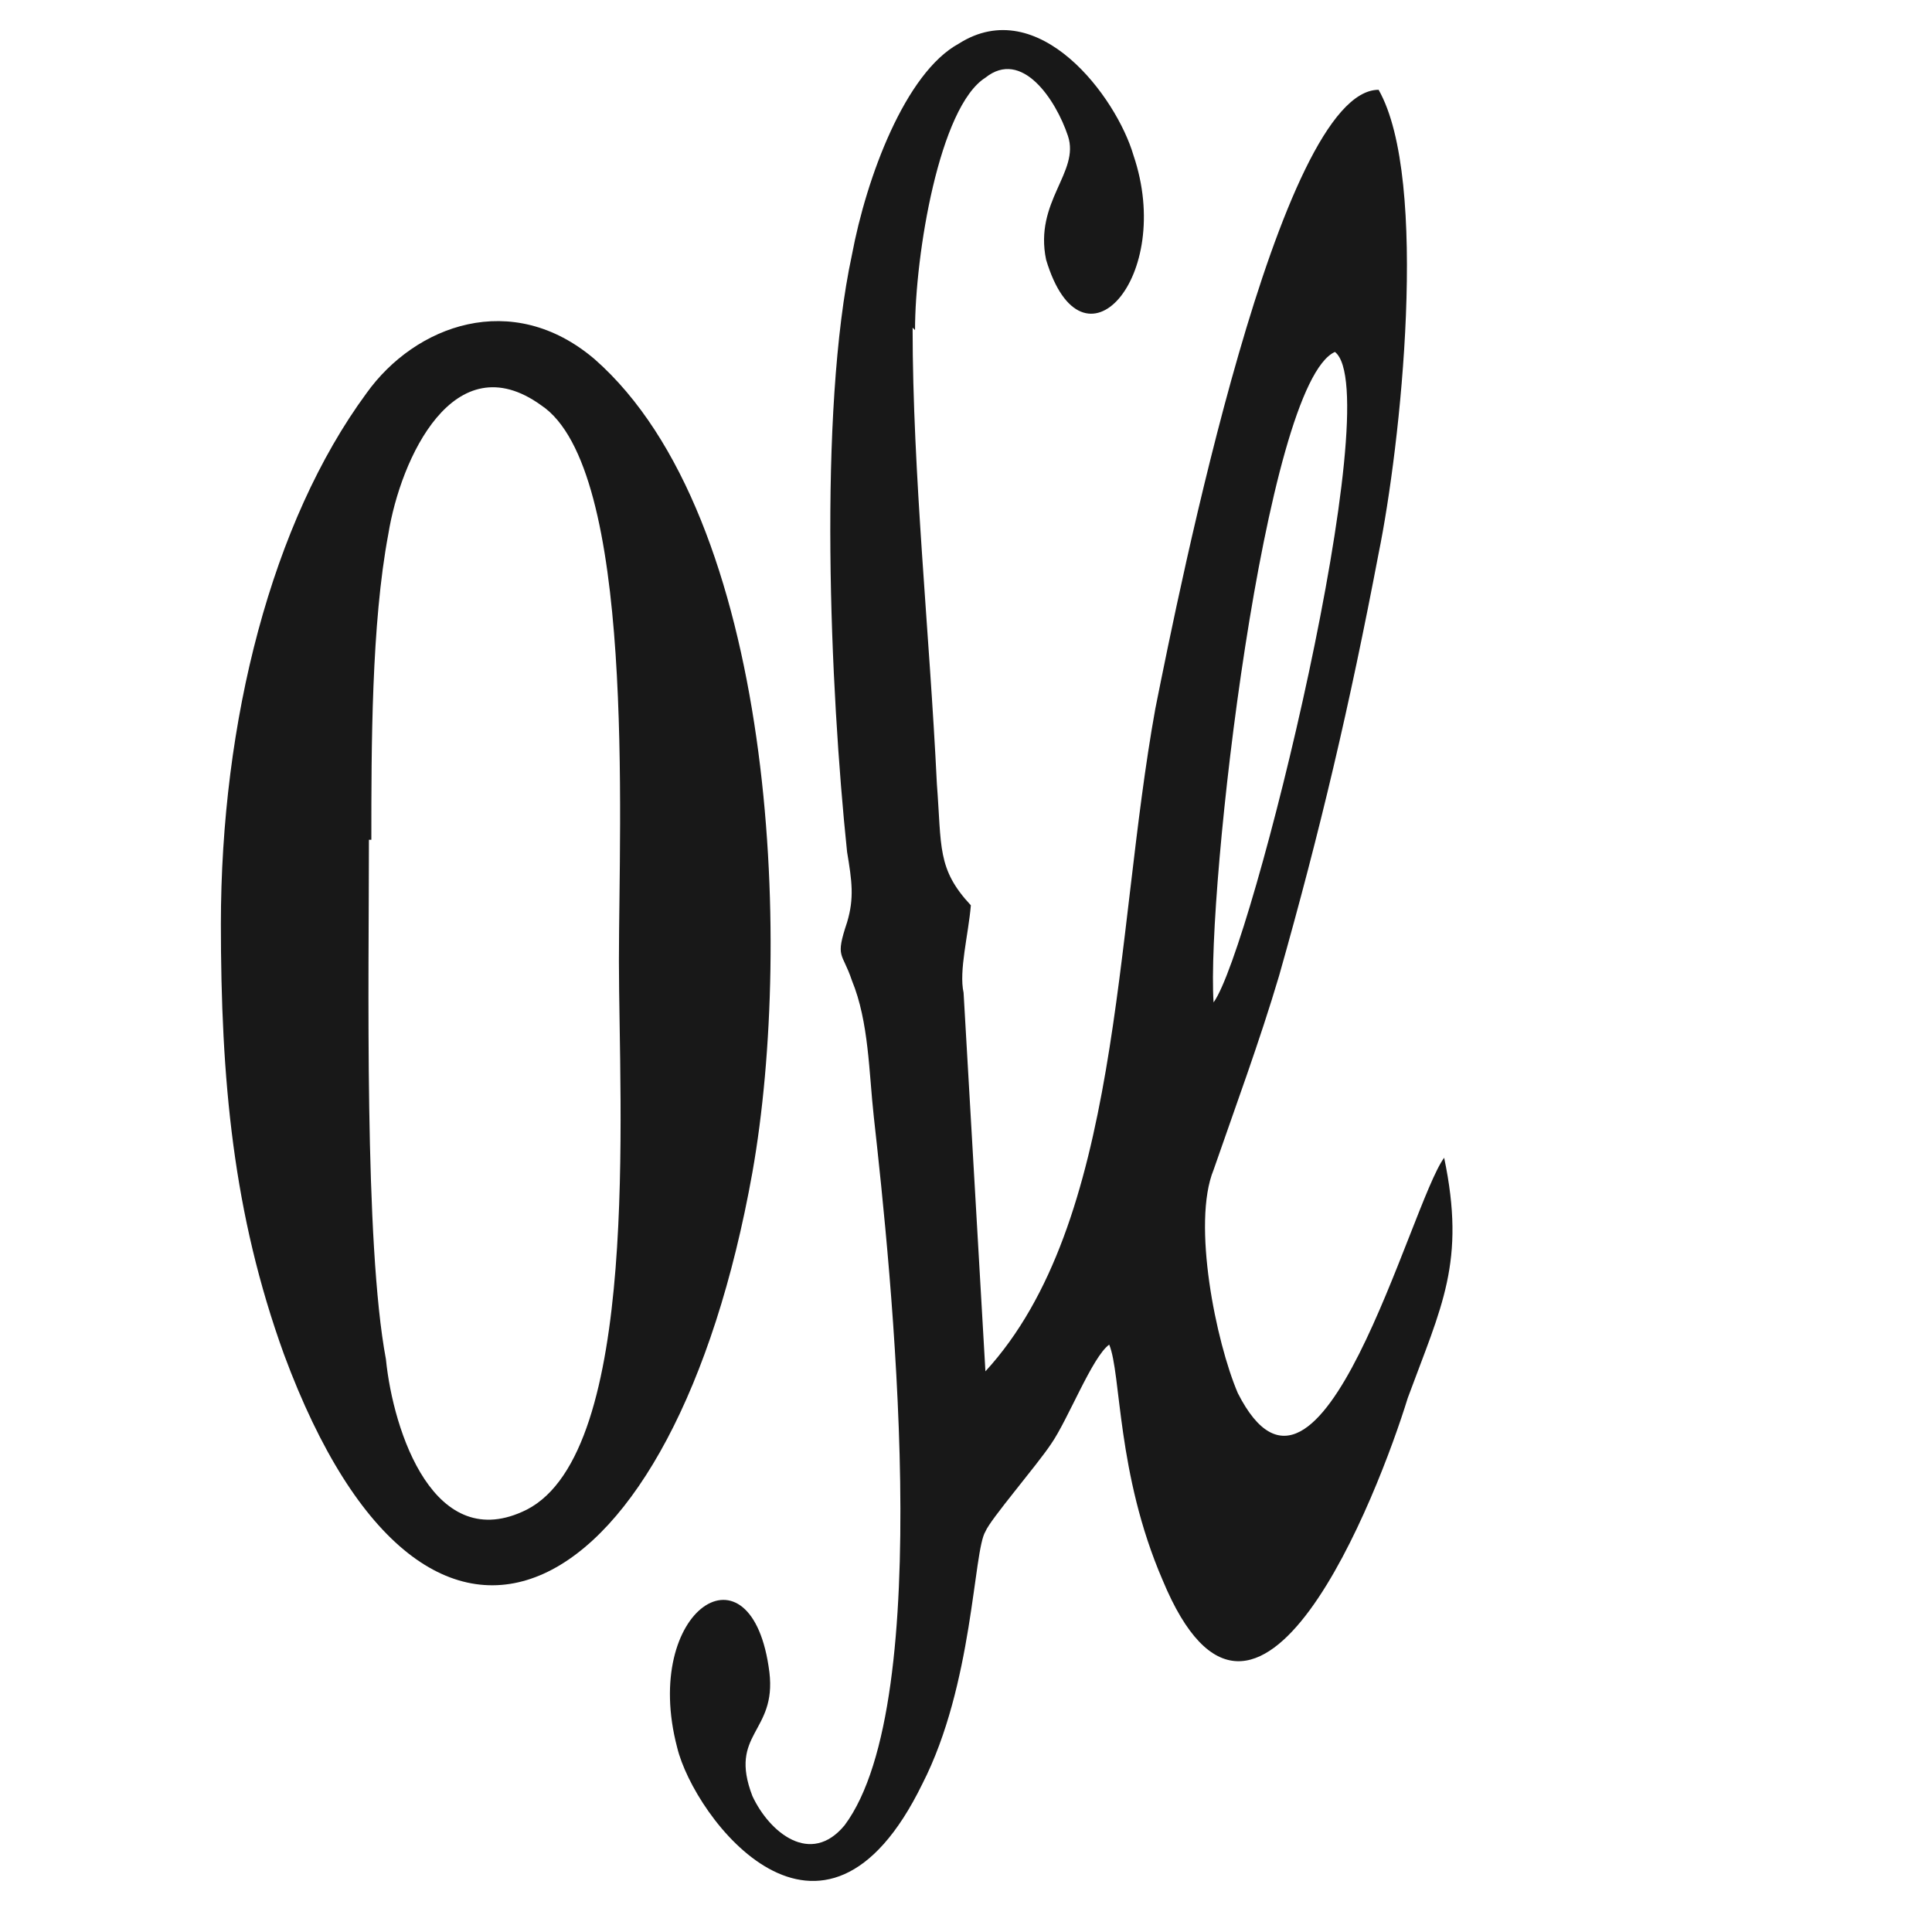 <?xml version="1.0" encoding="UTF-8"?>
<svg data-bbox="0 0 796 796" viewBox="0 0 796 796" height="1462" width="1462" xmlns="http://www.w3.org/2000/svg" shape-rendering="geometricPrecision" text-rendering="geometricPrecision" image-rendering="optimizeQuality" fill-rule="evenodd" clip-rule="evenodd" data-type="ugc">
    <g>
        <path d="M500 413c-3-46 21-255 50-268 22 17-34 246-50 268zM377 136c0-31 10-92 29-104 15-12 29 9 34 24s-14 27-9 51c15 50 53 7 36-43-7-24-39-67-72-46-22 12-38 55-44 87-14 65-9 179-2 246 2 12 3 19 0 29-5 15-2 12 2 24 7 17 7 38 9 56 7 63 26 241-12 292-14 17-31 3-38-12-10-26 10-26 7-51-7-56-53-26-38 31 7 29 60 99 101 15 21-41 21-96 26-104 2-5 21-27 27-36 7-10 17-36 24-41 5 12 3 53 22 97 39 94 89-36 101-75 14-38 24-56 15-99-14 19-51 164-85 97-9-21-19-70-10-92 9-26 19-53 27-80 17-60 29-111 41-174 9-44 21-154 0-191-41 0-82 205-92 255-17 94-14 212-70 273l-9-156c-2-9 2-24 3-36-14-15-12-24-14-50-3-62-10-128-10-188z" fill="#181818"/>
        <path d="M153 346c0-38 0-89 7-126 5-31 27-79 63-53 39 26 32 171 32 229 0 60 9 202-38 226-38 19-55-32-58-62-9-48-7-157-7-214zm-62 34c0 65 5 120 26 178 60 162 161 104 193-75 17-96 9-270-65-335-34-29-74-14-94 14-39 53-60 135-60 219z" fill="#181818"/>
        <path fill="none" d="M796 398c0 219.81-178.19 398-398 398S0 617.81 0 398 178.19 0 398 0s398 178.19 398 398z"/>
    </g>
</svg>
